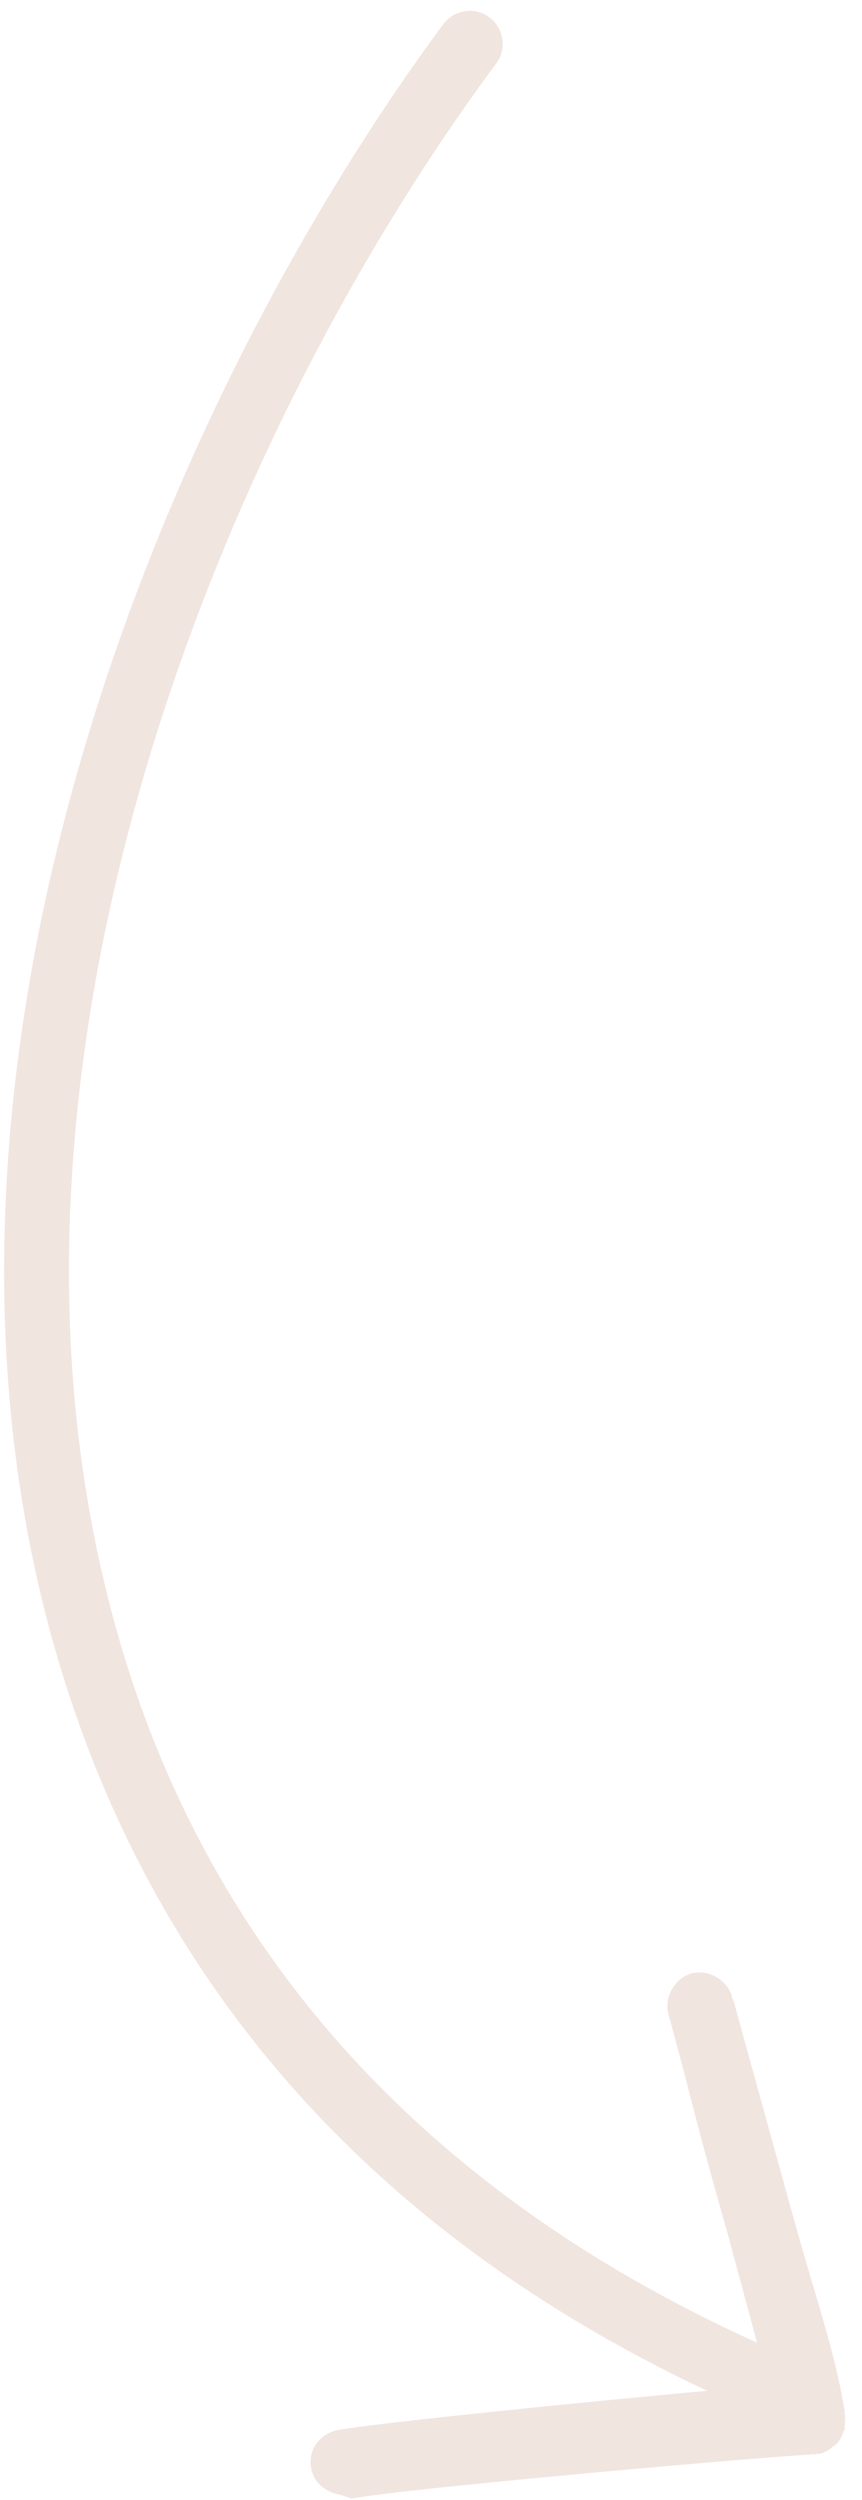 <?xml version="1.0" encoding="UTF-8"?> <svg xmlns="http://www.w3.org/2000/svg" width="39" height="113" viewBox="0 0 39 113" fill="none"> <path d="M14.944 112.636C14.486 112.436 14.199 112.093 14.084 111.607C13.906 110.765 14.449 110.02 15.29 109.842C17.065 109.525 26.197 108.598 31.991 108.07C16.241 100.656 6.218 88.867 2.129 73.228C-4.665 47.028 7.56 17.994 20.063 1.082C20.566 0.429 21.499 0.29 22.152 0.793C22.806 1.297 22.944 2.23 22.441 2.883C10.27 19.285 -1.515 47.311 4.956 72.498C8.788 87.478 18.604 98.741 33.975 105.771L34.25 105.891L32.916 100.945C32.312 98.828 31.76 96.841 31.196 94.632C30.914 93.527 30.581 92.29 30.247 91.054C30.029 90.304 30.52 89.428 31.27 89.209C32.02 88.991 32.897 89.482 33.115 90.232C33.115 90.232 33.075 90.323 33.167 90.364L35.875 100.163C36.094 100.913 36.261 101.531 36.479 102.281C37.134 104.531 37.882 106.82 38.222 109.041C38.182 109.133 38.274 109.173 38.234 109.265C38.245 109.488 38.206 109.58 38.217 109.803L38.097 110.078C38.017 110.261 37.977 110.353 37.806 110.496C37.766 110.588 37.674 110.548 37.634 110.64C37.462 110.783 37.331 110.835 37.199 110.886C37.068 110.938 36.976 110.898 36.844 110.95C36.844 110.95 36.753 110.91 36.621 110.961C35.636 110.968 18.517 112.449 15.901 112.944C15.534 112.784 15.219 112.756 14.944 112.636Z" fill="#F1E5E0"></path> </svg> 